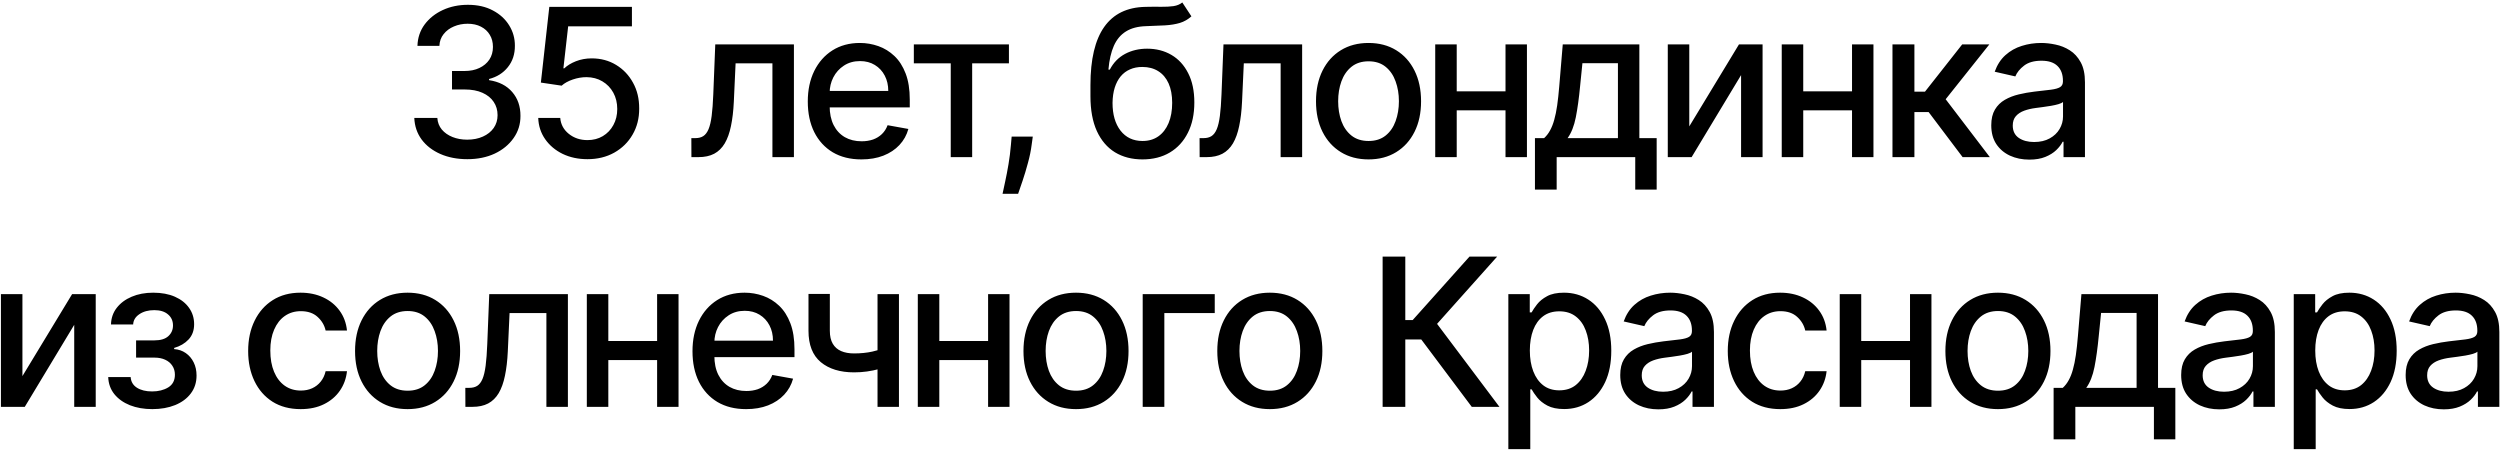 <?xml version="1.0" encoding="UTF-8"?> <svg xmlns="http://www.w3.org/2000/svg" width="891" height="161" viewBox="0 0 891 161" fill="none"><path d="M166.56 56.732C162.969 56.732 159.761 56.113 156.937 54.876C154.13 53.638 151.907 51.921 150.269 49.724C148.648 47.51 147.776 44.948 147.654 42.036H155.865C155.969 43.623 156.501 45 157.46 46.168C158.436 47.318 159.709 48.208 161.278 48.835C162.847 49.463 164.59 49.776 166.507 49.776C168.617 49.776 170.482 49.41 172.103 48.678C173.742 47.946 175.023 46.926 175.947 45.619C176.871 44.294 177.333 42.769 177.333 41.043C177.333 39.247 176.871 37.669 175.947 36.31C175.041 34.932 173.707 33.852 171.947 33.067C170.203 32.283 168.094 31.89 165.618 31.89H161.095V25.301H165.618C167.606 25.301 169.349 24.943 170.848 24.229C172.365 23.514 173.55 22.52 174.405 21.248C175.259 19.958 175.686 18.45 175.686 16.724C175.686 15.068 175.311 13.63 174.561 12.409C173.829 11.171 172.783 10.204 171.424 9.507C170.081 8.809 168.495 8.461 166.664 8.461C164.921 8.461 163.291 8.783 161.774 9.428C160.275 10.056 159.055 10.962 158.114 12.148C157.172 13.316 156.667 14.719 156.597 16.358H148.778C148.865 13.464 149.72 10.919 151.341 8.722C152.98 6.526 155.141 4.808 157.826 3.571C160.511 2.333 163.492 1.714 166.769 1.714C170.203 1.714 173.167 2.385 175.66 3.728C178.17 5.052 180.105 6.822 181.465 9.036C182.842 11.25 183.522 13.673 183.505 16.305C183.522 19.304 182.685 21.849 180.994 23.941C179.321 26.033 177.089 27.436 174.3 28.151V28.569C177.856 29.11 180.611 30.522 182.563 32.806C184.533 35.089 185.509 37.922 185.492 41.304C185.509 44.25 184.69 46.891 183.034 49.227C181.395 51.563 179.155 53.403 176.313 54.745C173.472 56.07 170.221 56.732 166.56 56.732ZM209.371 56.732C206.094 56.732 203.148 56.105 200.533 54.849C197.935 53.577 195.861 51.834 194.309 49.62C192.758 47.406 191.93 44.878 191.825 42.036H199.67C199.862 44.337 200.882 46.229 202.729 47.711C204.577 49.193 206.791 49.933 209.371 49.933C211.428 49.933 213.25 49.463 214.837 48.521C216.44 47.562 217.696 46.246 218.602 44.573C219.526 42.899 219.988 40.99 219.988 38.846C219.988 36.667 219.517 34.723 218.576 33.015C217.635 31.306 216.336 29.964 214.68 28.988C213.041 28.012 211.158 27.515 209.031 27.497C207.41 27.497 205.78 27.776 204.142 28.334C202.503 28.892 201.178 29.624 200.167 30.531L192.767 29.432L195.774 2.446H225.218V9.376H202.494L200.794 24.359H201.108C202.154 23.348 203.54 22.503 205.266 21.823C207.009 21.143 208.875 20.803 210.862 20.803C214.122 20.803 217.024 21.579 219.57 23.13C222.132 24.682 224.146 26.8 225.61 29.485C227.092 32.152 227.824 35.22 227.807 38.689C227.824 42.158 227.04 45.253 225.453 47.972C223.884 50.692 221.705 52.836 218.916 54.405C216.144 55.956 212.963 56.732 209.371 56.732ZM246.422 56L246.396 49.227H247.834C248.95 49.227 249.883 48.992 250.632 48.521C251.399 48.033 252.027 47.214 252.515 46.063C253.003 44.913 253.378 43.326 253.639 41.304C253.901 39.264 254.093 36.702 254.215 33.616L254.921 15.835H282.953V56H275.291V22.581H262.164L261.537 36.231C261.38 39.543 261.04 42.437 260.517 44.913C260.011 47.388 259.27 49.454 258.294 51.11C257.318 52.749 256.063 53.978 254.529 54.797C252.994 55.599 251.129 56 248.933 56H246.422ZM307.009 56.811C303.052 56.811 299.643 55.965 296.784 54.274C293.943 52.566 291.746 50.169 290.195 47.083C288.661 43.98 287.894 40.345 287.894 36.179C287.894 32.065 288.661 28.439 290.195 25.301C291.746 22.163 293.908 19.713 296.68 17.953C299.469 16.192 302.729 15.312 306.46 15.312C308.726 15.312 310.923 15.687 313.049 16.436C315.176 17.186 317.085 18.363 318.776 19.966C320.467 21.57 321.801 23.653 322.777 26.216C323.753 28.761 324.241 31.855 324.241 35.499V38.271H292.313V32.413H316.579C316.579 30.356 316.161 28.535 315.324 26.948C314.488 25.344 313.311 24.08 311.794 23.157C310.295 22.233 308.534 21.771 306.512 21.771C304.315 21.771 302.398 22.311 300.759 23.392C299.138 24.455 297.883 25.85 296.994 27.576C296.122 29.284 295.686 31.141 295.686 33.145V37.722C295.686 40.406 296.157 42.69 297.098 44.573C298.057 46.456 299.391 47.894 301.099 48.887C302.808 49.864 304.804 50.352 307.087 50.352C308.569 50.352 309.92 50.143 311.14 49.724C312.361 49.288 313.415 48.643 314.304 47.789C315.194 46.935 315.873 45.88 316.344 44.625L323.744 45.959C323.152 48.138 322.088 50.047 320.554 51.685C319.038 53.307 317.129 54.571 314.827 55.477C312.544 56.366 309.938 56.811 307.009 56.811ZM325.691 22.581V15.835H359.581V22.581H346.48V56H338.844V22.581H325.691ZM368.084 48.678L367.692 51.529C367.431 53.62 366.986 55.8 366.359 58.066C365.748 60.349 365.112 62.468 364.45 64.42C363.805 66.373 363.273 67.924 362.855 69.075H357.311C357.538 67.994 357.851 66.529 358.252 64.682C358.653 62.851 359.045 60.803 359.429 58.536C359.813 56.27 360.1 53.96 360.292 51.607L360.553 48.678H368.084ZM421.374 0.877L424.617 5.82C423.414 6.918 422.045 7.702 420.511 8.173C418.994 8.626 417.242 8.914 415.255 9.036C413.268 9.14 410.993 9.236 408.43 9.324C405.536 9.411 403.157 10.038 401.291 11.206C399.426 12.357 397.988 14.065 396.977 16.331C395.983 18.58 395.338 21.404 395.042 24.804H395.539C396.846 22.311 398.659 20.446 400.978 19.208C403.314 17.97 405.937 17.351 408.848 17.351C412.091 17.351 414.976 18.092 417.504 19.574C420.032 21.056 422.019 23.226 423.466 26.085C424.93 28.927 425.662 32.405 425.662 36.519C425.662 40.685 424.895 44.285 423.361 47.318C421.845 50.352 419.7 52.697 416.929 54.353C414.174 55.991 410.923 56.811 407.175 56.811C403.427 56.811 400.158 55.965 397.369 54.274C394.597 52.566 392.444 50.038 390.91 46.691C389.393 43.344 388.635 39.212 388.635 34.296V30.321C388.635 21.134 390.274 14.222 393.551 9.585C396.829 4.948 401.727 2.568 408.247 2.446C410.356 2.394 412.239 2.385 413.895 2.42C415.551 2.438 416.998 2.359 418.236 2.185C419.491 1.993 420.537 1.557 421.374 0.877ZM407.201 50.247C409.38 50.247 411.254 49.698 412.823 48.6C414.41 47.484 415.63 45.906 416.484 43.867C417.338 41.827 417.765 39.421 417.765 36.65C417.765 33.93 417.338 31.62 416.484 29.72C415.63 27.82 414.41 26.373 412.823 25.379C411.237 24.368 409.337 23.863 407.123 23.863C405.484 23.863 404.02 24.15 402.73 24.726C401.44 25.283 400.333 26.111 399.409 27.21C398.502 28.308 397.796 29.65 397.291 31.237C396.802 32.806 396.541 34.61 396.506 36.65C396.506 40.799 397.456 44.102 399.356 46.56C401.274 49.018 403.889 50.247 407.201 50.247ZM427.55 56L427.524 49.227H428.963C430.078 49.227 431.011 48.992 431.761 48.521C432.528 48.033 433.155 47.214 433.643 46.063C434.131 44.913 434.506 43.326 434.768 41.304C435.029 39.264 435.221 36.702 435.343 33.616L436.049 15.835H464.081V56H456.419V22.581H443.292L442.665 36.231C442.508 39.543 442.168 42.437 441.645 44.913C441.139 47.388 440.398 49.454 439.422 51.11C438.446 52.749 437.191 53.978 435.657 54.797C434.123 55.599 432.257 56 430.061 56H427.55ZM487.745 56.811C483.979 56.811 480.693 55.948 477.887 54.222C475.08 52.496 472.901 50.081 471.349 46.978C469.798 43.876 469.022 40.249 469.022 36.1C469.022 31.934 469.798 28.291 471.349 25.17C472.901 22.049 475.08 19.626 477.887 17.901C480.693 16.175 483.979 15.312 487.745 15.312C491.51 15.312 494.796 16.175 497.603 17.901C500.41 19.626 502.589 22.049 504.14 25.17C505.692 28.291 506.468 31.934 506.468 36.1C506.468 40.249 505.692 43.876 504.14 46.978C502.589 50.081 500.41 52.496 497.603 54.222C494.796 55.948 491.51 56.811 487.745 56.811ZM487.771 50.247C490.212 50.247 492.234 49.602 493.838 48.312C495.441 47.022 496.627 45.305 497.394 43.161C498.178 41.017 498.571 38.654 498.571 36.074C498.571 33.512 498.178 31.158 497.394 29.014C496.627 26.852 495.441 25.118 493.838 23.81C492.234 22.503 490.212 21.849 487.771 21.849C485.313 21.849 483.273 22.503 481.652 23.81C480.048 25.118 478.854 26.852 478.07 29.014C477.303 31.158 476.919 33.512 476.919 36.074C476.919 38.654 477.303 41.017 478.07 43.161C478.854 45.305 480.048 47.022 481.652 48.312C483.273 49.602 485.313 50.247 487.771 50.247ZM538.735 32.544V39.317H516.978V32.544H538.735ZM519.175 15.835V56H511.513V15.835H519.175ZM544.2 15.835V56H536.564V15.835H544.2ZM547.055 67.584V49.227H550.324C551.161 48.46 551.867 47.545 552.442 46.482C553.035 45.418 553.532 44.154 553.933 42.69C554.351 41.226 554.7 39.517 554.979 37.565C555.257 35.595 555.502 33.346 555.711 30.818L556.966 15.835H584.266V49.227H590.437V67.584H582.801V56H554.795V67.584H547.055ZM558.692 49.227H576.63V22.529H563.974L563.137 30.818C562.736 35.037 562.231 38.698 561.62 41.801C561.01 44.887 560.034 47.362 558.692 49.227ZM602.059 45.044L619.762 15.835H628.182V56H620.52V26.765L602.896 56H594.397V15.835H602.059V45.044ZM662.234 32.544V39.317H640.477V32.544H662.234ZM642.674 15.835V56H635.012V15.835H642.674ZM667.699 15.835V56H660.063V15.835H667.699ZM674.477 56V15.835H682.295V32.675H686.061L699.319 15.835H708.994L693.435 35.368L709.177 56H699.476L687.368 39.944H682.295V56H674.477ZM723.257 56.889C720.712 56.889 718.411 56.418 716.354 55.477C714.297 54.518 712.667 53.132 711.464 51.319C710.278 49.506 709.686 47.284 709.686 44.651C709.686 42.385 710.121 40.52 710.993 39.055C711.865 37.591 713.041 36.432 714.523 35.577C716.005 34.723 717.661 34.078 719.491 33.642C721.322 33.206 723.187 32.875 725.087 32.649C727.493 32.37 729.446 32.143 730.945 31.969C732.444 31.777 733.534 31.472 734.214 31.054C734.893 30.635 735.233 29.955 735.233 29.014V28.831C735.233 26.547 734.588 24.778 733.298 23.523C732.026 22.267 730.126 21.64 727.598 21.64C724.965 21.64 722.891 22.224 721.374 23.392C719.875 24.542 718.838 25.824 718.262 27.236L710.915 25.562C711.786 23.122 713.059 21.152 714.732 19.652C716.423 18.136 718.367 17.038 720.564 16.358C722.76 15.66 725.07 15.312 727.493 15.312C729.097 15.312 730.797 15.504 732.592 15.887C734.405 16.253 736.096 16.933 737.665 17.927C739.252 18.92 740.55 20.341 741.561 22.189C742.573 24.019 743.078 26.399 743.078 29.328V56H735.443V50.509H735.129C734.623 51.52 733.865 52.513 732.854 53.49C731.843 54.466 730.544 55.276 728.958 55.922C727.371 56.567 725.471 56.889 723.257 56.889ZM724.957 50.613C727.118 50.613 728.966 50.186 730.5 49.332C732.052 48.478 733.229 47.362 734.03 45.985C734.85 44.59 735.26 43.1 735.26 41.513V36.336C734.981 36.615 734.44 36.876 733.638 37.12C732.854 37.347 731.956 37.547 730.945 37.722C729.934 37.879 728.949 38.027 727.99 38.166C727.031 38.288 726.229 38.393 725.584 38.48C724.068 38.672 722.682 38.994 721.427 39.447C720.189 39.901 719.195 40.554 718.446 41.409C717.713 42.245 717.347 43.361 717.347 44.756C717.347 46.691 718.062 48.155 719.491 49.149C720.921 50.125 722.743 50.613 724.957 50.613ZM7.992 134.043L25.695 104.835H34.115V145H26.453V115.765L8.829 145H0.33V104.835H7.992V134.043ZM38.566 134.383H46.567C46.672 136.022 47.413 137.286 48.79 138.175C50.185 139.064 51.989 139.509 54.203 139.509C56.452 139.509 58.369 139.029 59.956 138.07C61.542 137.094 62.335 135.586 62.335 133.547C62.335 132.326 62.03 131.263 61.42 130.356C60.827 129.432 59.982 128.718 58.884 128.212C57.803 127.707 56.522 127.454 55.04 127.454H48.502V121.309H55.04C57.254 121.309 58.91 120.803 60.008 119.792C61.106 118.781 61.655 117.517 61.655 116C61.655 114.362 61.063 113.046 59.877 112.052C58.709 111.041 57.079 110.535 54.987 110.535C52.861 110.535 51.091 111.015 49.679 111.973C48.267 112.915 47.526 114.135 47.456 115.634H39.559C39.612 113.386 40.291 111.416 41.599 109.725C42.924 108.016 44.702 106.691 46.933 105.75C49.182 104.791 51.736 104.312 54.595 104.312C57.576 104.312 60.156 104.791 62.335 105.75C64.514 106.709 66.197 108.034 67.382 109.725C68.585 111.416 69.186 113.359 69.186 115.556C69.186 117.77 68.524 119.583 67.199 120.995C65.892 122.39 64.183 123.392 62.074 124.002V124.421C63.625 124.525 65.002 124.996 66.205 125.833C67.408 126.669 68.35 127.776 69.029 129.154C69.709 130.531 70.049 132.091 70.049 133.834C70.049 136.292 69.37 138.419 68.01 140.215C66.667 142.01 64.802 143.396 62.414 144.372C60.043 145.331 57.332 145.811 54.281 145.811C51.318 145.811 48.659 145.349 46.306 144.425C43.97 143.483 42.113 142.158 40.736 140.45C39.376 138.742 38.653 136.719 38.566 134.383ZM107.166 145.811C103.278 145.811 99.931 144.93 97.124 143.17C94.335 141.391 92.191 138.942 90.692 135.822C89.192 132.701 88.443 129.127 88.443 125.1C88.443 121.021 89.21 117.421 90.744 114.301C92.278 111.163 94.44 108.714 97.229 106.953C100.018 105.192 103.304 104.312 107.087 104.312C110.138 104.312 112.857 104.878 115.246 106.011C117.634 107.127 119.56 108.696 121.025 110.718C122.507 112.741 123.387 115.103 123.666 117.805H116.056C115.638 115.922 114.679 114.301 113.18 112.941C111.698 111.581 109.711 110.901 107.218 110.901C105.039 110.901 103.13 111.477 101.491 112.627C99.87 113.76 98.606 115.382 97.7 117.491C96.793 119.583 96.34 122.058 96.34 124.917C96.34 127.846 96.784 130.374 97.674 132.501C98.562 134.627 99.818 136.275 101.439 137.443C103.078 138.611 105.004 139.195 107.218 139.195C108.7 139.195 110.042 138.925 111.245 138.384C112.465 137.826 113.485 137.033 114.304 136.005C115.141 134.976 115.725 133.738 116.056 132.291H123.666C123.387 134.889 122.541 137.208 121.129 139.247C119.717 141.287 117.826 142.891 115.455 144.059C113.102 145.227 110.338 145.811 107.166 145.811ZM145.264 145.811C141.498 145.811 138.212 144.948 135.406 143.222C132.599 141.496 130.42 139.082 128.868 135.978C127.317 132.875 126.541 129.249 126.541 125.1C126.541 120.934 127.317 117.29 128.868 114.17C130.42 111.05 132.599 108.626 135.406 106.901C138.212 105.175 141.498 104.312 145.264 104.312C149.029 104.312 152.315 105.175 155.122 106.901C157.929 108.626 160.108 111.05 161.659 114.17C163.211 117.29 163.987 120.934 163.987 125.1C163.987 129.249 163.211 132.875 161.659 135.978C160.108 139.082 157.929 141.496 155.122 143.222C152.315 144.948 149.029 145.811 145.264 145.811ZM145.29 139.247C147.731 139.247 149.753 138.602 151.357 137.312C152.96 136.022 154.146 134.305 154.913 132.161C155.697 130.016 156.09 127.654 156.09 125.074C156.09 122.512 155.697 120.158 154.913 118.014C154.146 115.852 152.96 114.118 151.357 112.81C149.753 111.503 147.731 110.849 145.29 110.849C142.832 110.849 140.792 111.503 139.171 112.81C137.567 114.118 136.373 115.852 135.589 118.014C134.822 120.158 134.438 122.512 134.438 125.074C134.438 127.654 134.822 130.016 135.589 132.161C136.373 134.305 137.567 136.022 139.171 137.312C140.792 138.602 142.832 139.247 145.29 139.247ZM165.868 145L165.842 138.227H167.28C168.396 138.227 169.329 137.992 170.078 137.521C170.845 137.033 171.473 136.214 171.961 135.063C172.449 133.913 172.824 132.326 173.085 130.304C173.347 128.264 173.539 125.702 173.661 122.616L174.367 104.835H202.399V145H194.737V111.581H181.61L180.982 125.231C180.826 128.543 180.486 131.437 179.963 133.913C179.457 136.388 178.716 138.454 177.74 140.11C176.764 141.749 175.509 142.978 173.974 143.797C172.44 144.599 170.575 145 168.378 145H165.868ZM236.365 121.544V128.317H214.609V121.544H236.365ZM216.806 104.835V145H209.144V104.835H216.806ZM241.83 104.835V145H234.195V104.835H241.83ZM265.919 145.811C261.962 145.811 258.554 144.965 255.695 143.274C252.853 141.566 250.657 139.169 249.105 136.083C247.571 132.98 246.804 129.345 246.804 125.179C246.804 121.065 247.571 117.439 249.105 114.301C250.657 111.163 252.818 108.714 255.59 106.953C258.379 105.192 261.639 104.312 265.37 104.312C267.636 104.312 269.833 104.687 271.96 105.436C274.086 106.186 275.995 107.362 277.686 108.966C279.377 110.57 280.711 112.653 281.687 115.216C282.663 117.761 283.152 120.856 283.152 124.499V127.271H251.223V121.413H275.49C275.49 119.356 275.071 117.535 274.235 115.948C273.398 114.344 272.221 113.08 270.704 112.157C269.205 111.233 267.445 110.771 265.422 110.771C263.226 110.771 261.308 111.311 259.67 112.392C258.048 113.455 256.793 114.85 255.904 116.576C255.032 118.284 254.597 120.141 254.597 122.146V126.722C254.597 129.406 255.067 131.69 256.009 133.573C256.967 135.456 258.301 136.894 260.009 137.887C261.718 138.864 263.714 139.352 265.998 139.352C267.479 139.352 268.83 139.143 270.051 138.724C271.271 138.288 272.326 137.643 273.215 136.789C274.104 135.935 274.784 134.88 275.254 133.625L282.655 134.959C282.062 137.138 280.999 139.047 279.465 140.685C277.948 142.307 276.039 143.571 273.738 144.477C271.454 145.366 268.848 145.811 265.919 145.811ZM320.387 104.835V145H312.751V104.835H320.387ZM317.066 123.479V130.226C315.863 130.714 314.59 131.15 313.248 131.533C311.906 131.899 310.494 132.187 309.012 132.396C307.53 132.605 305.987 132.71 304.383 132.71C299.415 132.71 295.467 131.498 292.538 129.075C289.609 126.634 288.145 122.904 288.145 117.883V104.756H295.754V117.883C295.754 119.783 296.103 121.326 296.8 122.512C297.497 123.697 298.491 124.569 299.781 125.127C301.071 125.684 302.605 125.963 304.383 125.963C306.737 125.963 308.907 125.745 310.895 125.31C312.899 124.856 314.956 124.246 317.066 123.479ZM354.327 121.544V128.317H332.571V121.544H354.327ZM334.768 104.835V145H327.106V104.835H334.768ZM359.792 104.835V145H352.157V104.835H359.792ZM383.489 145.811C379.723 145.811 376.437 144.948 373.631 143.222C370.824 141.496 368.645 139.082 367.093 135.978C365.542 132.875 364.766 129.249 364.766 125.1C364.766 120.934 365.542 117.29 367.093 114.17C368.645 111.05 370.824 108.626 373.631 106.901C376.437 105.175 379.723 104.312 383.489 104.312C387.254 104.312 390.541 105.175 393.347 106.901C396.154 108.626 398.333 111.05 399.885 114.17C401.436 117.29 402.212 120.934 402.212 125.1C402.212 129.249 401.436 132.875 399.885 135.978C398.333 139.082 396.154 141.496 393.347 143.222C390.541 144.948 387.254 145.811 383.489 145.811ZM383.515 139.247C385.956 139.247 387.978 138.602 389.582 137.312C391.186 136.022 392.371 134.305 393.138 132.161C393.923 130.016 394.315 127.654 394.315 125.074C394.315 122.512 393.923 120.158 393.138 118.014C392.371 115.852 391.186 114.118 389.582 112.81C387.978 111.503 385.956 110.849 383.515 110.849C381.057 110.849 379.017 111.503 377.396 112.81C375.792 114.118 374.598 115.852 373.814 118.014C373.047 120.158 372.663 122.512 372.663 125.074C372.663 127.654 373.047 130.016 373.814 132.161C374.598 134.305 375.792 136.022 377.396 137.312C379.017 138.602 381.057 139.247 383.515 139.247ZM432.936 104.835V111.581H414.971V145H407.257V104.835H432.936ZM452.566 145.811C448.801 145.811 445.515 144.948 442.708 143.222C439.901 141.496 437.722 139.082 436.171 135.978C434.619 132.875 433.843 129.249 433.843 125.1C433.843 120.934 434.619 117.29 436.171 114.17C437.722 111.05 439.901 108.626 442.708 106.901C445.515 105.175 448.801 104.312 452.566 104.312C456.332 104.312 459.618 105.175 462.424 106.901C465.231 108.626 467.41 111.05 468.962 114.17C470.513 117.29 471.289 120.934 471.289 125.1C471.289 129.249 470.513 132.875 468.962 135.978C467.41 139.082 465.231 141.496 462.424 143.222C459.618 144.948 456.332 145.811 452.566 145.811ZM452.592 139.247C455.033 139.247 457.055 138.602 458.659 137.312C460.263 136.022 461.448 134.305 462.215 132.161C463 130.016 463.392 127.654 463.392 125.074C463.392 122.512 463 120.158 462.215 118.014C461.448 115.852 460.263 114.118 458.659 112.81C457.055 111.503 455.033 110.849 452.592 110.849C450.134 110.849 448.095 111.503 446.473 112.81C444.87 114.118 443.675 115.852 442.891 118.014C442.124 120.158 441.74 122.512 441.74 125.074C441.74 127.654 442.124 130.016 442.891 132.161C443.675 134.305 444.87 136.022 446.473 137.312C448.095 138.602 450.134 139.247 452.592 139.247ZM524.539 145L506.549 120.995H500.848V145H492.768V91.446H500.848V114.065H503.489L523.729 91.446H533.587L512.171 115.425L534.398 145H524.539ZM537.574 160.062V104.835H545.209V111.346H545.863C546.316 110.509 546.97 109.542 547.824 108.443C548.678 107.345 549.864 106.386 551.38 105.567C552.897 104.73 554.902 104.312 557.395 104.312C560.637 104.312 563.531 105.131 566.076 106.77C568.621 108.408 570.618 110.771 572.064 113.856C573.529 116.942 574.261 120.655 574.261 124.996C574.261 129.337 573.538 133.058 572.091 136.162C570.644 139.247 568.656 141.627 566.129 143.3C563.601 144.956 560.716 145.784 557.473 145.784C555.033 145.784 553.037 145.375 551.485 144.555C549.951 143.736 548.748 142.777 547.876 141.679C547.005 140.581 546.334 139.605 545.863 138.75H545.392V160.062H537.574ZM545.235 124.917C545.235 127.741 545.645 130.217 546.464 132.344C547.284 134.471 548.469 136.135 550.021 137.338C551.572 138.524 553.472 139.116 555.721 139.116C558.057 139.116 560.01 138.498 561.579 137.26C563.148 136.005 564.333 134.305 565.135 132.161C565.954 130.016 566.364 127.602 566.364 124.917C566.364 122.268 565.963 119.888 565.161 117.779C564.377 115.669 563.191 114.004 561.605 112.784C560.036 111.564 558.075 110.954 555.721 110.954C553.455 110.954 551.537 111.538 549.968 112.706C548.417 113.874 547.24 115.504 546.438 117.596C545.636 119.688 545.235 122.128 545.235 124.917ZM591.028 145.889C588.483 145.889 586.182 145.418 584.125 144.477C582.067 143.518 580.437 142.132 579.235 140.319C578.049 138.506 577.456 136.284 577.456 133.651C577.456 131.385 577.892 129.52 578.764 128.055C579.636 126.591 580.812 125.432 582.294 124.577C583.776 123.723 585.432 123.078 587.262 122.642C589.093 122.207 590.958 121.875 592.858 121.649C595.264 121.37 597.217 121.143 598.716 120.969C600.215 120.777 601.305 120.472 601.984 120.054C602.664 119.635 603.004 118.955 603.004 118.014V117.831C603.004 115.547 602.359 113.778 601.069 112.523C599.797 111.267 597.896 110.64 595.369 110.64C592.736 110.64 590.662 111.224 589.145 112.392C587.646 113.542 586.609 114.824 586.033 116.236L578.685 114.562C579.557 112.122 580.83 110.152 582.503 108.653C584.194 107.136 586.138 106.038 588.335 105.358C590.531 104.66 592.841 104.312 595.264 104.312C596.868 104.312 598.568 104.503 600.363 104.887C602.176 105.253 603.867 105.933 605.436 106.927C607.023 107.92 608.321 109.341 609.332 111.189C610.344 113.019 610.849 115.399 610.849 118.328V145H603.213V139.509H602.9C602.394 140.52 601.636 141.513 600.625 142.49C599.614 143.466 598.315 144.277 596.728 144.922C595.142 145.567 593.242 145.889 591.028 145.889ZM592.728 139.613C594.889 139.613 596.737 139.186 598.271 138.332C599.823 137.478 601 136.362 601.801 134.985C602.621 133.59 603.03 132.1 603.03 130.513V125.336C602.752 125.615 602.211 125.876 601.409 126.12C600.625 126.347 599.727 126.547 598.716 126.722C597.705 126.879 596.72 127.027 595.761 127.166C594.802 127.288 594 127.393 593.355 127.48C591.839 127.672 590.453 127.994 589.197 128.448C587.96 128.901 586.966 129.554 586.216 130.409C585.484 131.245 585.118 132.361 585.118 133.756C585.118 135.691 585.833 137.155 587.262 138.149C588.692 139.125 590.514 139.613 592.728 139.613ZM634.5 145.811C630.612 145.811 627.265 144.93 624.458 143.17C621.669 141.391 619.525 138.942 618.026 135.822C616.527 132.701 615.777 129.127 615.777 125.1C615.777 121.021 616.544 117.421 618.078 114.301C619.612 111.163 621.774 108.714 624.563 106.953C627.352 105.192 630.638 104.312 634.421 104.312C637.472 104.312 640.192 104.878 642.58 106.011C644.968 107.127 646.895 108.696 648.359 110.718C649.841 112.741 650.721 115.103 651 117.805H643.391C642.972 115.922 642.013 114.301 640.514 112.941C639.032 111.581 637.045 110.901 634.552 110.901C632.373 110.901 630.464 111.477 628.825 112.627C627.204 113.76 625.94 115.382 625.034 117.491C624.127 119.583 623.674 122.058 623.674 124.917C623.674 127.846 624.119 130.374 625.008 132.501C625.897 134.627 627.152 136.275 628.773 137.443C630.412 138.611 632.338 139.195 634.552 139.195C636.034 139.195 637.376 138.925 638.579 138.384C639.799 137.826 640.819 137.033 641.639 136.005C642.475 134.976 643.059 133.738 643.391 132.291H651C650.721 134.889 649.876 137.208 648.463 139.247C647.051 141.287 645.16 142.891 642.789 144.059C640.436 145.227 637.673 145.811 634.5 145.811ZM682.901 121.544V128.317H661.145V121.544H682.901ZM663.341 104.835V145H655.679V104.835H663.341ZM688.366 104.835V145H680.73V104.835H688.366ZM712.062 145.811C708.297 145.811 705.011 144.948 702.204 143.222C699.397 141.496 697.218 139.082 695.667 135.978C694.115 132.875 693.34 129.249 693.34 125.1C693.34 120.934 694.115 117.29 695.667 114.17C697.218 111.05 699.397 108.626 702.204 106.901C705.011 105.175 708.297 104.312 712.062 104.312C715.828 104.312 719.114 105.175 721.921 106.901C724.727 108.626 726.907 111.05 728.458 114.17C730.01 117.29 730.785 120.934 730.785 125.1C730.785 129.249 730.01 132.875 728.458 135.978C726.907 139.082 724.727 141.496 721.921 143.222C719.114 144.948 715.828 145.811 712.062 145.811ZM712.089 139.247C714.529 139.247 716.551 138.602 718.155 137.312C719.759 136.022 720.945 134.305 721.712 132.161C722.496 130.016 722.888 127.654 722.888 125.074C722.888 122.512 722.496 120.158 721.712 118.014C720.945 115.852 719.759 114.118 718.155 112.81C716.551 111.503 714.529 110.849 712.089 110.849C709.631 110.849 707.591 111.503 705.97 112.81C704.366 114.118 703.172 115.852 702.387 118.014C701.62 120.158 701.237 122.512 701.237 125.074C701.237 127.654 701.62 130.016 702.387 132.161C703.172 134.305 704.366 136.022 705.97 137.312C707.591 138.602 709.631 139.247 712.089 139.247ZM731.908 156.584V138.227H735.177C736.014 137.46 736.72 136.545 737.295 135.482C737.888 134.418 738.385 133.154 738.786 131.69C739.204 130.226 739.553 128.517 739.832 126.565C740.111 124.595 740.355 122.346 740.564 119.818L741.819 104.835H769.119V138.227H775.29V156.584H767.655V145H739.649V156.584H731.908ZM743.545 138.227H761.483V111.529H748.827L747.99 119.818C747.589 124.037 747.084 127.698 746.474 130.801C745.863 133.887 744.887 136.362 743.545 138.227ZM790.939 145.889C788.394 145.889 786.093 145.418 784.036 144.477C781.979 143.518 780.349 142.132 779.146 140.319C777.96 138.506 777.368 136.284 777.368 133.651C777.368 131.385 777.803 129.52 778.675 128.055C779.547 126.591 780.723 125.432 782.205 124.577C783.687 123.723 785.343 123.078 787.174 122.642C789.004 122.207 790.869 121.875 792.77 121.649C795.175 121.37 797.128 121.143 798.627 120.969C800.126 120.777 801.216 120.472 801.896 120.054C802.576 119.635 802.915 118.955 802.915 118.014V117.831C802.915 115.547 802.27 113.778 800.98 112.523C799.708 111.267 797.808 110.64 795.28 110.64C792.648 110.64 790.573 111.224 789.056 112.392C787.557 113.542 786.52 114.824 785.945 116.236L778.597 114.562C779.468 112.122 780.741 110.152 782.414 108.653C784.105 107.136 786.049 106.038 788.246 105.358C790.442 104.66 792.752 104.312 795.175 104.312C796.779 104.312 798.479 104.503 800.274 104.887C802.087 105.253 803.778 105.933 805.347 106.927C806.934 107.92 808.233 109.341 809.244 111.189C810.255 113.019 810.76 115.399 810.76 118.328V145H803.125V139.509H802.811C802.305 140.52 801.547 141.513 800.536 142.49C799.525 143.466 798.226 144.277 796.64 144.922C795.053 145.567 793.153 145.889 790.939 145.889ZM792.639 139.613C794.8 139.613 796.648 139.186 798.182 138.332C799.734 137.478 800.911 136.362 801.713 134.985C802.532 133.59 802.942 132.1 802.942 130.513V125.336C802.663 125.615 802.122 125.876 801.32 126.12C800.536 126.347 799.638 126.547 798.627 126.722C797.616 126.879 796.631 127.027 795.672 127.166C794.713 127.288 793.911 127.393 793.266 127.48C791.75 127.672 790.364 127.994 789.109 128.448C787.871 128.901 786.877 129.554 786.128 130.409C785.395 131.245 785.029 132.361 785.029 133.756C785.029 135.691 785.744 137.155 787.174 138.149C788.603 139.125 790.425 139.613 792.639 139.613ZM817.492 160.062V104.835H825.128V111.346H825.782C826.235 110.509 826.889 109.542 827.743 108.443C828.597 107.345 829.783 106.386 831.299 105.567C832.816 104.73 834.821 104.312 837.314 104.312C840.556 104.312 843.45 105.131 845.995 106.77C848.54 108.408 850.536 110.771 851.983 113.856C853.448 116.942 854.18 120.655 854.18 124.996C854.18 129.337 853.456 133.058 852.009 136.162C850.563 139.247 848.575 141.627 846.047 143.3C843.52 144.956 840.635 145.784 837.392 145.784C834.951 145.784 832.955 145.375 831.404 144.555C829.87 143.736 828.667 142.777 827.795 141.679C826.924 140.581 826.252 139.605 825.782 138.75H825.311V160.062H817.492ZM825.154 124.917C825.154 127.741 825.564 130.217 826.383 132.344C827.202 134.471 828.388 136.135 829.939 137.338C831.491 138.524 833.391 139.116 835.64 139.116C837.976 139.116 839.928 138.498 841.497 137.26C843.066 136.005 844.252 134.305 845.054 132.161C845.873 130.016 846.283 127.602 846.283 124.917C846.283 122.268 845.882 119.888 845.08 117.779C844.295 115.669 843.11 114.004 841.524 112.784C839.955 111.564 837.993 110.954 835.64 110.954C833.374 110.954 831.456 111.538 829.887 112.706C828.336 113.874 827.159 115.504 826.357 117.596C825.555 119.688 825.154 122.128 825.154 124.917ZM870.947 145.889C868.402 145.889 866.1 145.418 864.043 144.477C861.986 143.518 860.356 142.132 859.153 140.319C857.968 138.506 857.375 136.284 857.375 133.651C857.375 131.385 857.811 129.52 858.683 128.055C859.554 126.591 860.731 125.432 862.213 124.577C863.695 123.723 865.351 123.078 867.181 122.642C869.012 122.207 870.877 121.875 872.777 121.649C875.183 121.37 877.135 121.143 878.635 120.969C880.134 120.777 881.223 120.472 881.903 120.054C882.583 119.635 882.923 118.955 882.923 118.014V117.831C882.923 115.547 882.278 113.778 880.988 112.523C879.715 111.267 877.815 110.64 875.288 110.64C872.655 110.64 870.581 111.224 869.064 112.392C867.565 113.542 866.528 114.824 865.952 116.236L858.604 114.562C859.476 112.122 860.749 110.152 862.422 108.653C864.113 107.136 866.057 106.038 868.253 105.358C870.45 104.66 872.76 104.312 875.183 104.312C876.787 104.312 878.486 104.503 880.282 104.887C882.095 105.253 883.786 105.933 885.355 106.927C886.941 107.92 888.24 109.341 889.251 111.189C890.262 113.019 890.768 115.399 890.768 118.328V145H883.132V139.509H882.819C882.313 140.52 881.555 141.513 880.544 142.49C879.532 143.466 878.234 144.277 876.647 144.922C875.061 145.567 873.161 145.889 870.947 145.889ZM872.646 139.613C874.808 139.613 876.656 139.186 878.19 138.332C879.742 137.478 880.918 136.362 881.72 134.985C882.54 133.59 882.949 132.1 882.949 130.513V125.336C882.67 125.615 882.13 125.876 881.328 126.12C880.544 126.347 879.646 126.547 878.635 126.722C877.624 126.879 876.639 127.027 875.68 127.166C874.721 127.288 873.919 127.393 873.274 127.48C871.757 127.672 870.371 127.994 869.116 128.448C867.879 128.901 866.885 129.554 866.135 130.409C865.403 131.245 865.037 132.361 865.037 133.756C865.037 135.691 865.752 137.155 867.181 138.149C868.611 139.125 870.432 139.613 872.646 139.613Z" fill="black"></path></svg> 